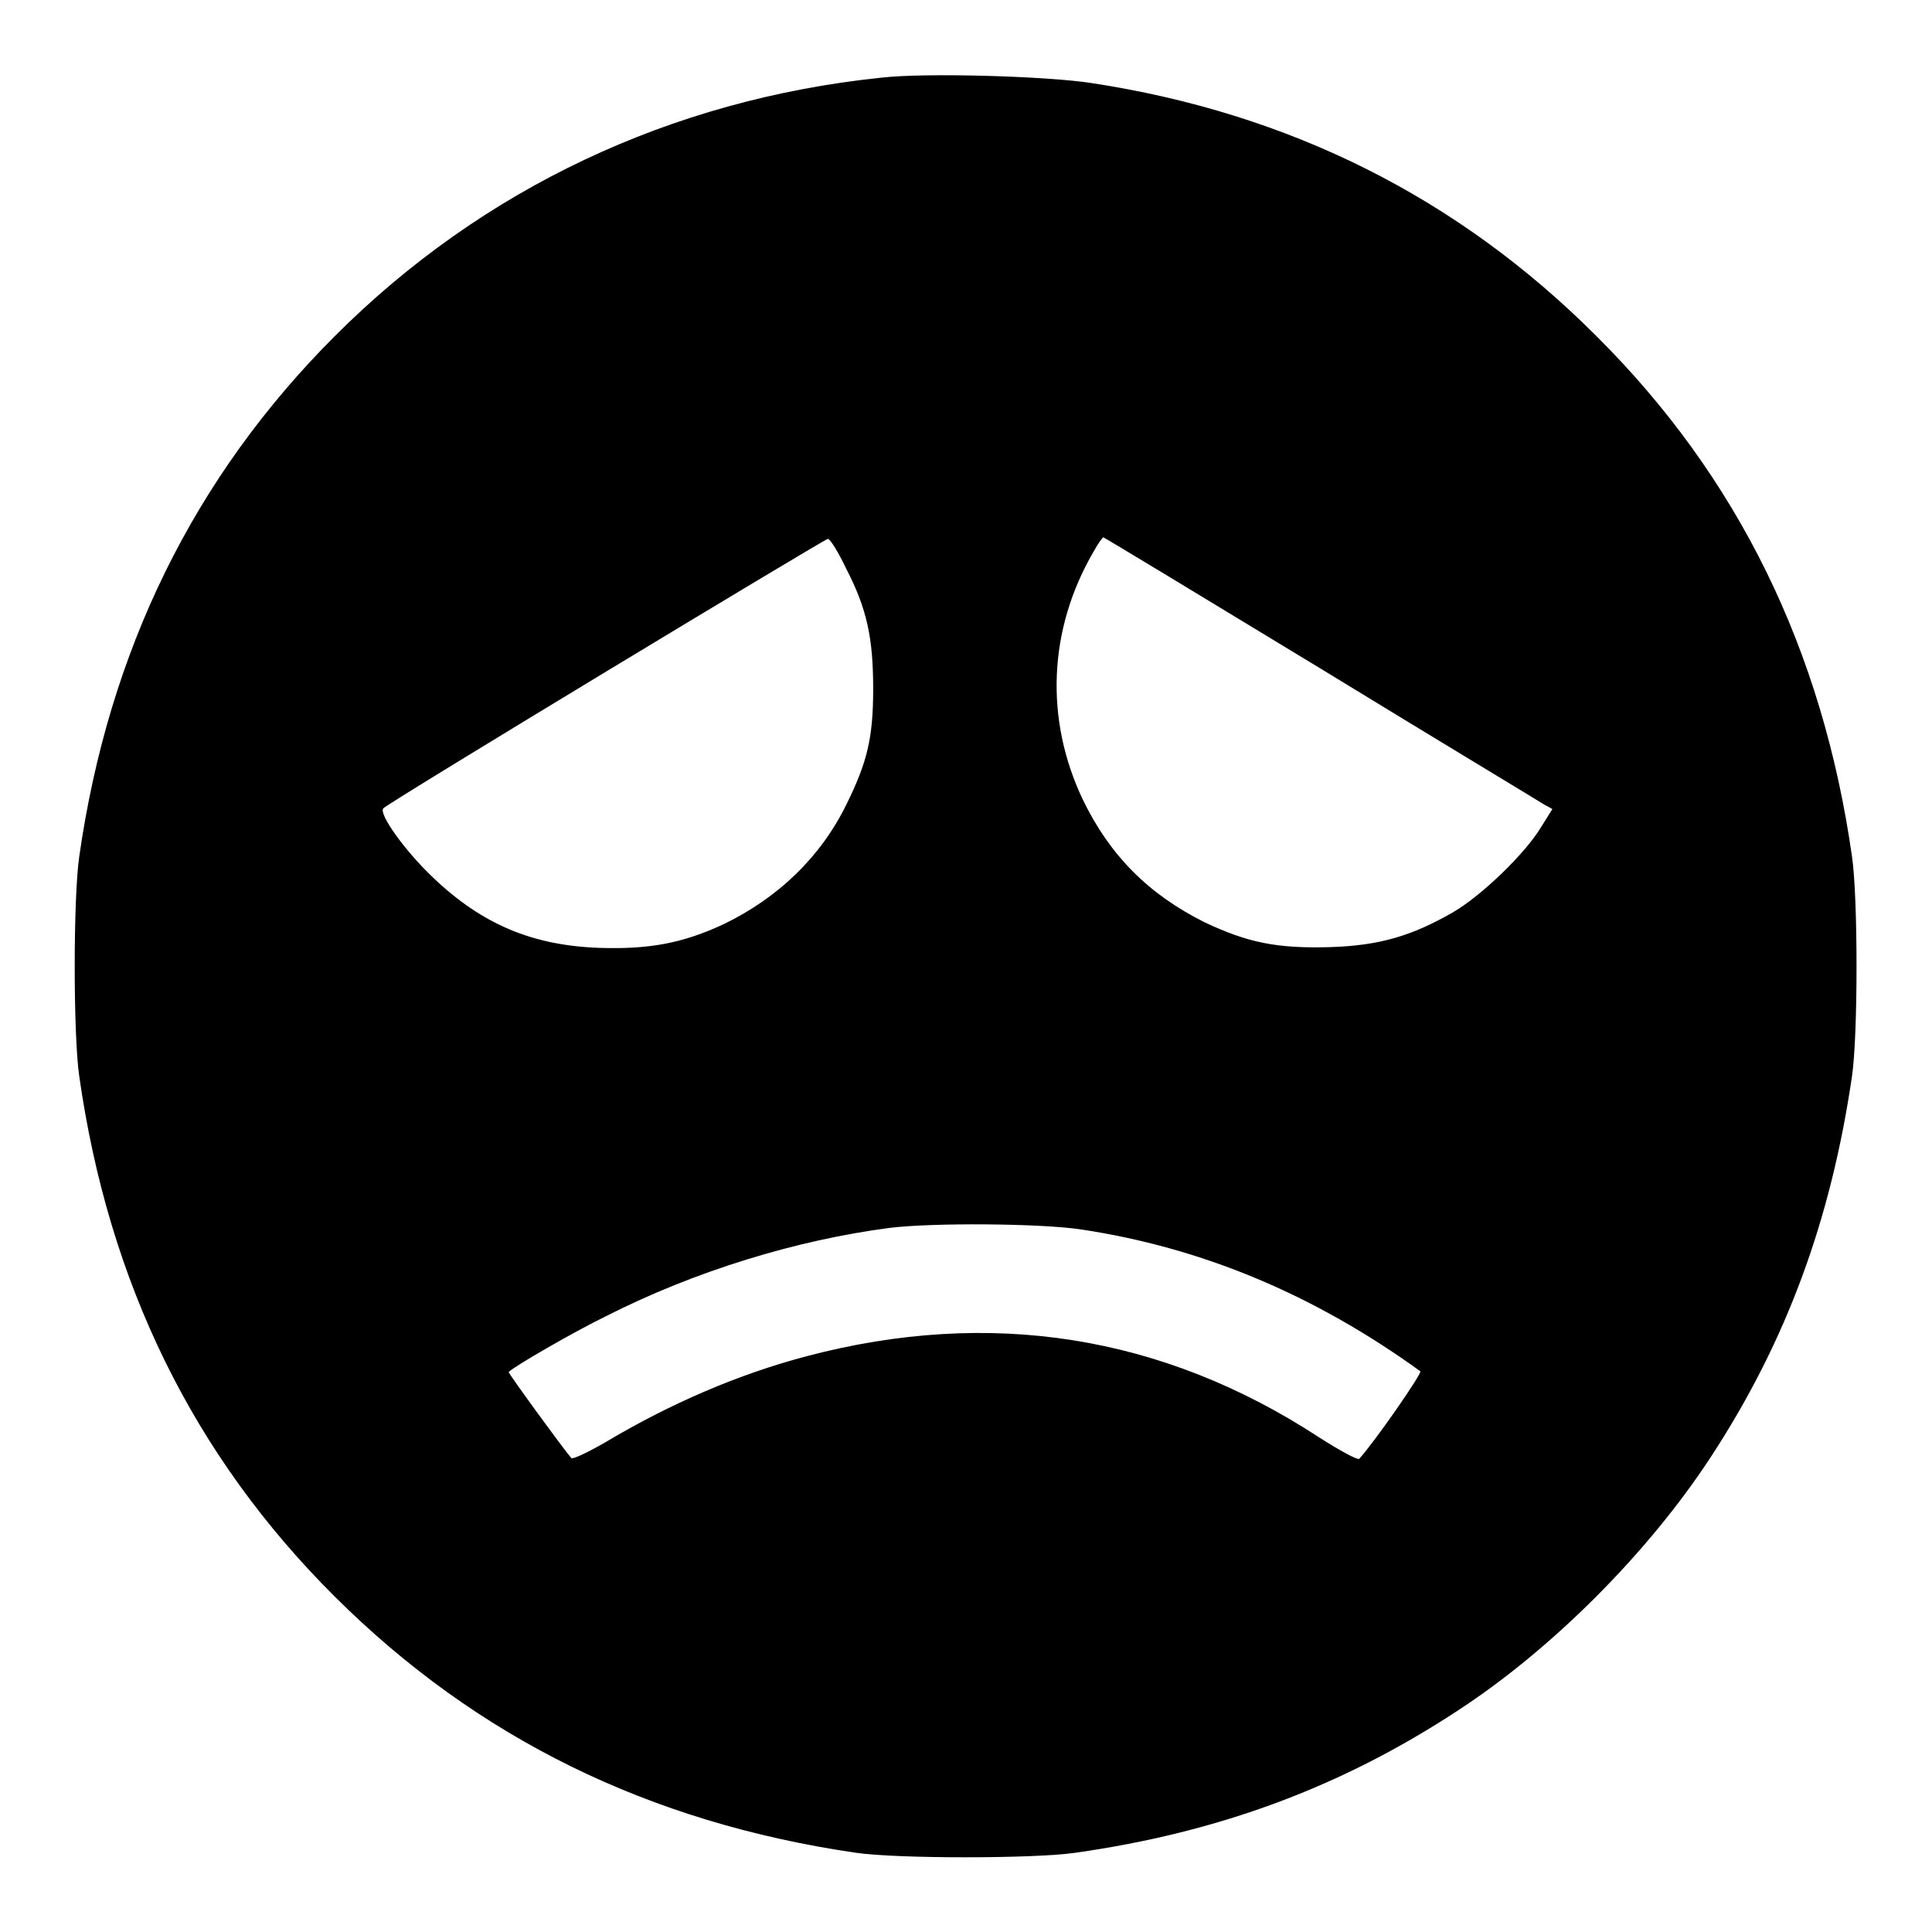 <?xml version="1.0" encoding="utf-8"?>
<!-- Svg Vector Icons : http://www.onlinewebfonts.com/icon -->
<!DOCTYPE svg PUBLIC "-//W3C//DTD SVG 1.1//EN" "http://www.w3.org/Graphics/SVG/1.1/DTD/svg11.dtd">
<svg version="1.1" xmlns="http://www.w3.org/2000/svg" xmlns:xlink="http://www.w3.org/1999/xlink" x="0px" y="0px" viewBox="0 0 256 256" enable-background="new 0 0 256 256" xml:space="preserve">
<g><g><g><path fill="#000000" d="M116.7,10.3C88.9,13.2,63.9,25,44.4,44.5c-18.7,18.7-30,41.7-33.9,69c-0.8,5.5-0.8,23.6,0,29.1c3.9,27.4,15.1,50.3,33.9,69c18.8,18.7,41.6,29.9,69,33.9c5.4,0.8,23.6,0.8,29.1,0c19-2.7,35.2-8.7,50.6-18.8c12.6-8.2,25.3-21,33.5-33.5c10.1-15.4,16-31.5,18.8-50.6c0.8-5.5,0.8-23.6,0-29.1c-3.9-27.4-15.1-50.3-33.9-69c-18.3-18.3-40.6-29.5-66.9-33.5C138.8,10.1,122.6,9.6,116.7,10.3z M112.1,75.3c2.8,5.4,3.6,9.3,3.6,16c0,6.5-0.8,9.7-3.5,15.2c-3.4,7-9.1,12.5-16.4,16c-5.4,2.5-9.8,3.3-16.3,3.1c-8.9-0.3-15.6-3.1-22.1-9.3c-3.7-3.5-7.3-8.5-6.6-9.2c0.9-0.9,58.5-35.7,58.9-35.7C110,71.4,111.1,73.2,112.1,75.3z M175,88.6c15.7,9.6,29,17.6,29.6,18l1.1,0.6l-1.5,2.4c-2.1,3.5-7.9,9.1-11.7,11.3c-5.4,3.1-9.7,4.4-16.3,4.6c-7,0.2-10.9-0.6-16.6-3.3c-7.4-3.7-12.5-8.8-16.1-16.2c-5.1-10.7-4.6-22.6,1.4-32.9c0.6-1.1,1.2-1.9,1.3-1.9C146.3,71.2,159.2,79,175,88.6z M143.2,162.9c16,2.4,30.9,8.6,45,18.8c0.3,0.2-6,9.3-8.1,11.6c-0.2,0.2-2.6-1.1-5.4-2.9c-20.7-13.5-43.5-17.1-67.8-10.7c-9.1,2.4-18.1,6.3-26.5,11.3c-2.4,1.4-4.5,2.4-4.7,2.2c-1.2-1.4-8.4-11.3-8.3-11.4c0.8-0.8,8.6-5.3,12.9-7.4c11.8-6,25.3-10.1,37.6-11.7C123.6,162,137.8,162.1,143.2,162.9z"/></g></g></g>
</svg>